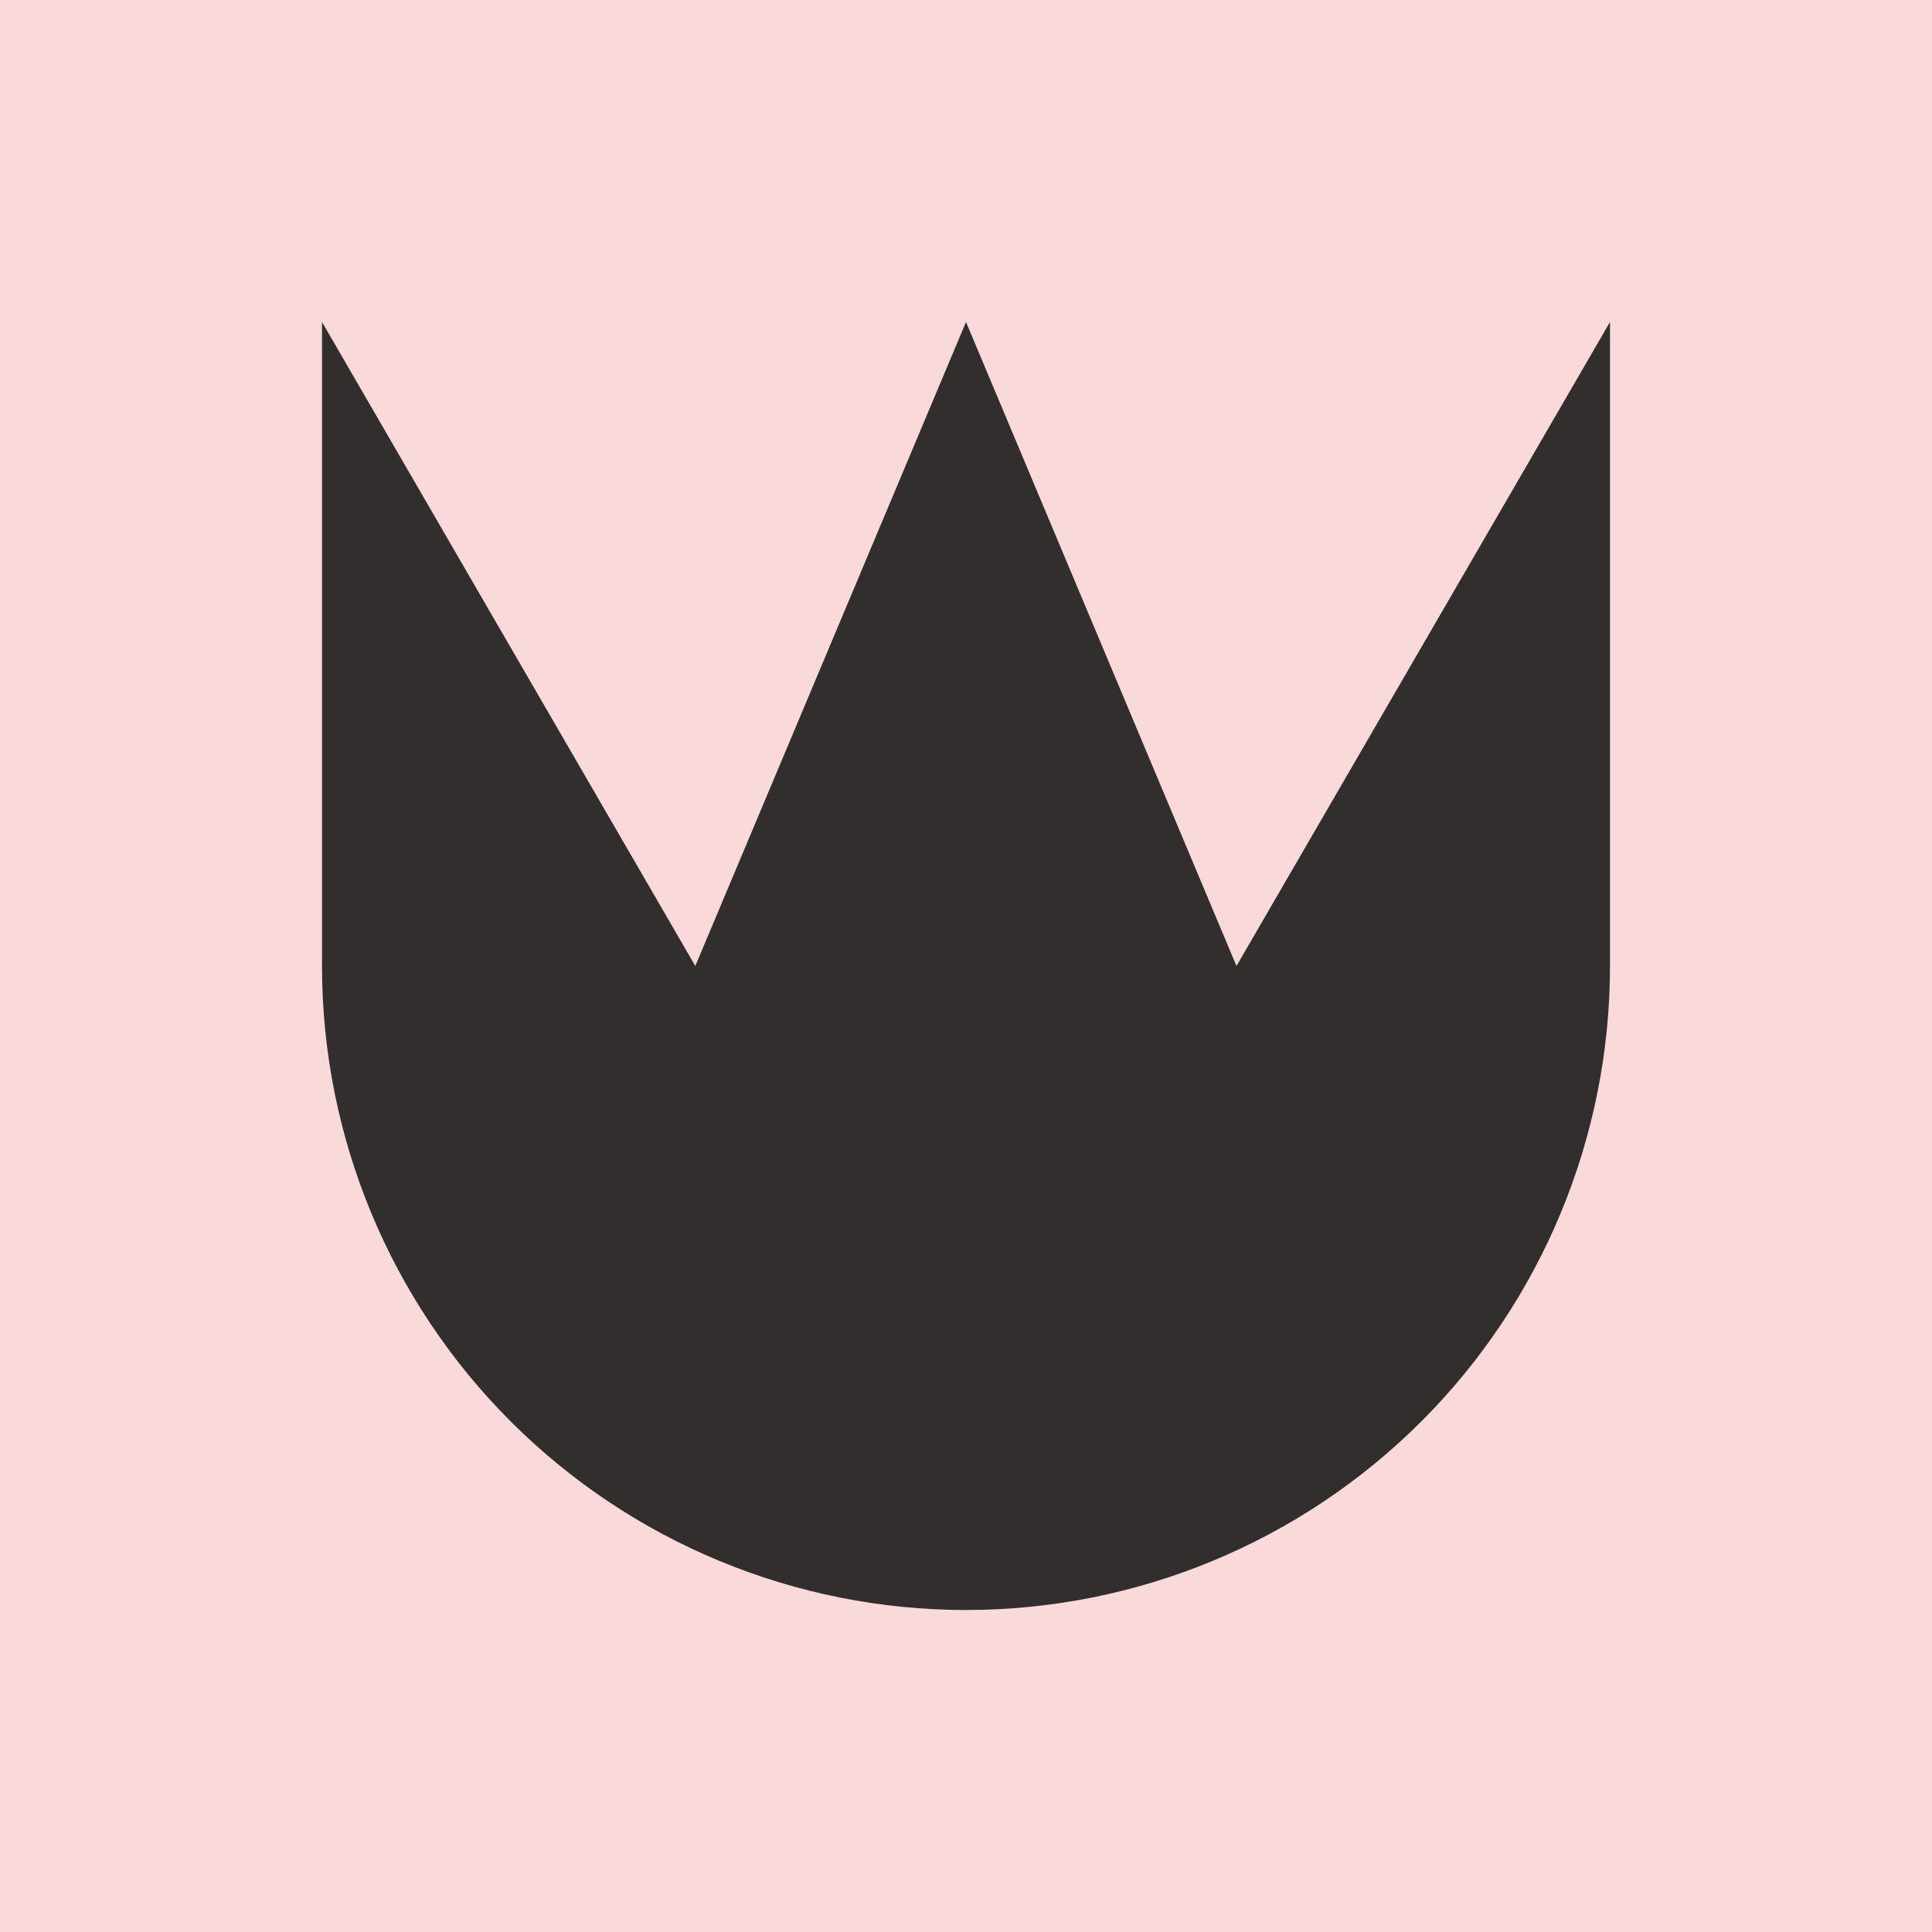 <?xml version="1.0" encoding="UTF-8"?> <svg xmlns="http://www.w3.org/2000/svg" width="120" height="120" viewBox="0 0 120 120" fill="none"><rect width="120" height="120" fill="#F9D9D9"></rect><g clip-path="url(#clip0_122_189)"><path d="M76.8 60L60 20L43.186 60L20 20V60C20 70.609 24.214 80.783 31.716 88.284C39.217 95.786 49.391 100 60 100C70.609 100 80.783 95.786 88.284 88.284C95.786 80.783 100 70.609 100 60V20L76.8 60Z" fill="#332E2E"></path></g><defs><clipPath id="clip0_122_189"><rect width="80" height="80" fill="white" transform="translate(20 20)"></rect></clipPath></defs></svg> 
